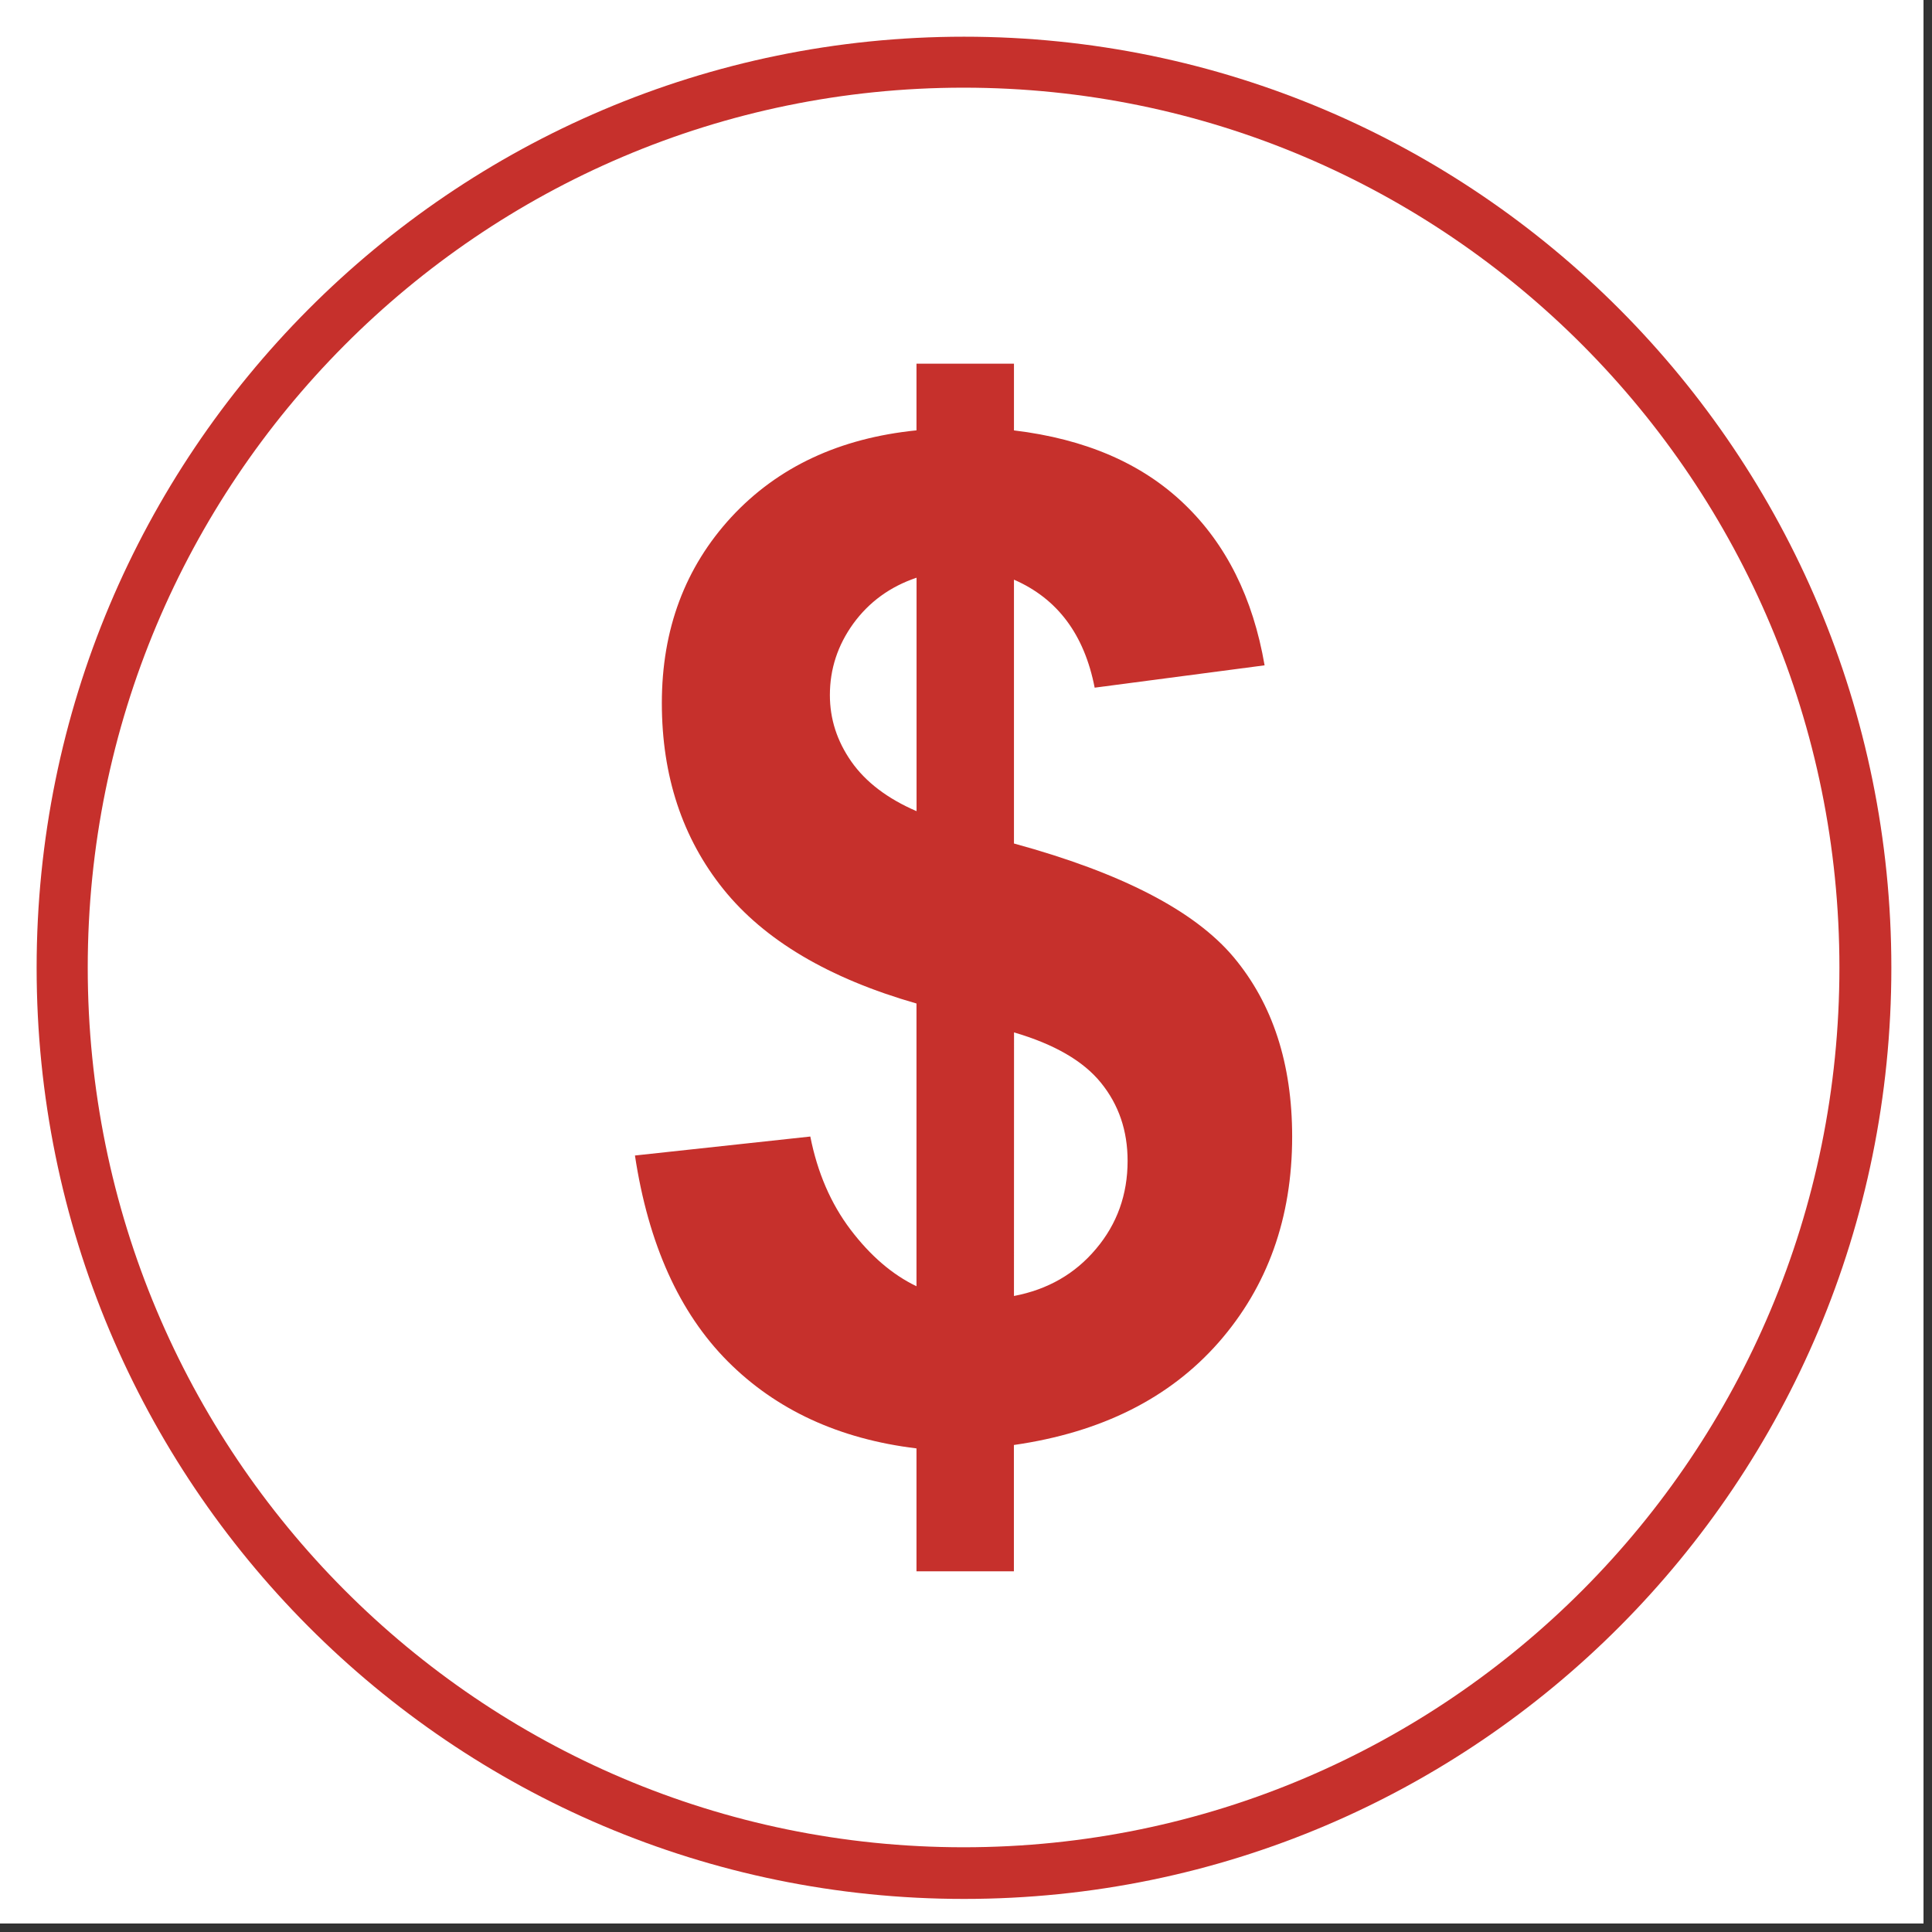 <svg xmlns="http://www.w3.org/2000/svg" xmlns:xlink="http://www.w3.org/1999/xlink" width="150" viewBox="0 0 112.5 112.5" height="150" preserveAspectRatio="xMidYMid meet"><rect x="0" y="0" width="112.5" height="112.5" fill="#333333" stroke="none"/><defs><clipPath id="id1"><path d="M 0 0 L 112.004 0 L 112.004 112.004 L 0 112.004 Z M 0 0 " clip-rule="nonzero"></path></clipPath><clipPath id="id2"><path d="M 2.133 2 L 110.133 2 L 110.133 110.73 L 2.133 110.73 Z M 2.133 2 " clip-rule="nonzero"></path></clipPath><clipPath id="id3"><path d="M 5.109 5 L 107.109 5 L 107.109 107.711 L 5.109 107.711 Z M 5.109 5 " clip-rule="nonzero"></path></clipPath></defs><g clip-path="url(#id1)"><path fill="rgb(100%, 100%, 100%)" d="M 0 0 L 112.5 0 L 112.5 120 L 0 120 Z M 0 0 " fill-opacity="1" fill-rule="nonzero"></path><path fill="rgb(100%, 100%, 100%)" d="M 0 0 L 112.5 0 L 112.5 112.5 L 0 112.5 Z M 0 0 " fill-opacity="1" fill-rule="nonzero"></path><path fill="rgb(100%, 100%, 100%)" d="M 0 0 L 112.5 0 L 112.5 112.5 L 0 112.5 Z M 0 0 " fill-opacity="1" fill-rule="nonzero"></path><path fill="rgb(100%, 100%, 100%)" d="M 0 0 L 112.5 0 L 112.5 112.5 L 0 112.5 Z M 0 0 " fill-opacity="1" fill-rule="nonzero"></path></g><g clip-path="url(#id2)"><path fill="rgb(77.649%, 18.819%, 17.249%)" d="M 110.133 56.355 C 110.133 86.324 85.965 110.574 56.137 110.574 C 26.305 110.574 2.133 86.324 2.133 56.355 C 2.133 26.422 26.305 2.137 56.137 2.137 C 85.961 2.137 110.133 26.422 110.133 56.355 Z M 110.133 56.355 " fill-opacity="1" fill-rule="nonzero"></path></g><path fill="rgb(77.649%, 18.819%, 17.249%)" d="M 53.234 76 L 53.234 58.57 C 47.82 57.023 43.852 54.668 41.316 51.523 C 38.793 48.379 37.527 44.551 37.527 40.059 C 37.527 35.512 38.965 31.691 41.816 28.598 C 44.68 25.508 48.48 23.73 53.234 23.25 L 53.234 19.141 L 59.238 19.141 L 59.238 23.254 C 63.637 23.785 67.129 25.289 69.723 27.773 C 72.32 30.254 73.977 33.57 74.695 37.73 L 64.219 39.109 C 63.578 35.836 61.922 33.617 59.238 32.453 L 59.238 48.715 C 65.875 50.523 70.387 52.859 72.789 55.727 C 75.191 58.598 76.395 62.285 76.395 66.777 C 76.395 71.793 74.875 76.016 71.859 79.461 C 68.832 82.902 64.625 85.004 59.238 85.781 L 59.238 93.566 L 53.23 93.566 L 53.23 85.988 C 48.453 85.41 44.57 83.613 41.59 80.621 C 38.605 77.625 36.699 73.395 35.871 67.941 L 46.688 66.773 C 47.121 68.984 47.949 70.906 49.168 72.508 C 50.391 74.121 51.742 75.281 53.234 76 Z M 53.234 32.332 C 51.602 32.883 50.309 33.828 49.336 35.16 C 48.371 36.496 47.891 37.961 47.891 39.566 C 47.891 41.039 48.328 42.402 49.219 43.664 C 50.102 44.926 51.438 45.949 53.234 46.723 Z M 59.238 76.598 C 61.316 76.203 63 75.242 64.301 73.695 C 65.598 72.16 66.246 70.348 66.246 68.27 C 66.246 66.414 65.703 64.812 64.605 63.461 C 63.52 62.117 61.73 61.082 59.246 60.355 Z M 59.238 76.598 " fill-opacity="1" fill-rule="nonzero"></path><g clip-path="url(#id3)"><path fill="rgb(100%, 100%, 100%)" d="M 107.109 56.34 C 107.109 84.656 84.281 107.566 56.109 107.566 C 27.938 107.566 5.109 84.656 5.109 56.34 C 5.109 28.055 27.938 5.105 56.109 5.105 C 84.277 5.105 107.109 28.055 107.109 56.34 Z M 107.109 56.34 " fill-opacity="1" fill-rule="nonzero"></path></g><path fill="rgb(77.649%, 18.819%, 17.249%)" d="M 53.367 74.898 L 53.367 58.434 C 48.258 56.969 44.508 54.746 42.117 51.77 C 39.734 48.801 38.539 45.184 38.539 40.938 C 38.539 36.645 39.891 33.035 42.586 30.109 C 45.289 27.191 48.883 25.512 53.367 25.059 L 53.367 21.176 L 59.043 21.176 L 59.043 25.062 C 63.195 25.562 66.492 26.984 68.941 29.332 C 71.395 31.676 72.961 34.809 73.637 38.742 L 63.742 40.043 C 63.141 36.949 61.574 34.855 59.043 33.754 L 59.043 49.117 C 65.309 50.828 69.57 53.035 71.84 55.742 C 74.109 58.457 75.242 61.941 75.242 66.184 C 75.242 70.926 73.809 74.918 70.957 78.172 C 68.098 81.422 64.129 83.41 59.039 84.141 L 59.039 91.496 L 53.367 91.496 L 53.367 84.34 C 48.852 83.793 45.188 82.094 42.371 79.266 C 39.555 76.434 37.754 72.438 36.973 67.285 L 47.184 66.18 C 47.598 68.273 48.379 70.086 49.527 71.602 C 50.684 73.125 51.961 74.223 53.367 74.898 Z M 53.367 33.641 C 51.828 34.16 50.605 35.055 49.688 36.312 C 48.777 37.574 48.324 38.957 48.324 40.473 C 48.324 41.867 48.738 43.152 49.574 44.348 C 50.41 45.539 51.676 46.504 53.371 47.234 L 53.371 33.641 Z M 59.043 75.465 C 61.004 75.09 62.594 74.184 63.82 72.723 C 65.047 71.273 65.66 69.559 65.66 67.598 C 65.66 65.84 65.145 64.328 64.109 63.051 C 63.082 61.781 61.395 60.805 59.047 60.117 Z M 59.043 75.465 " fill-opacity="1" fill-rule="nonzero"></path></svg>